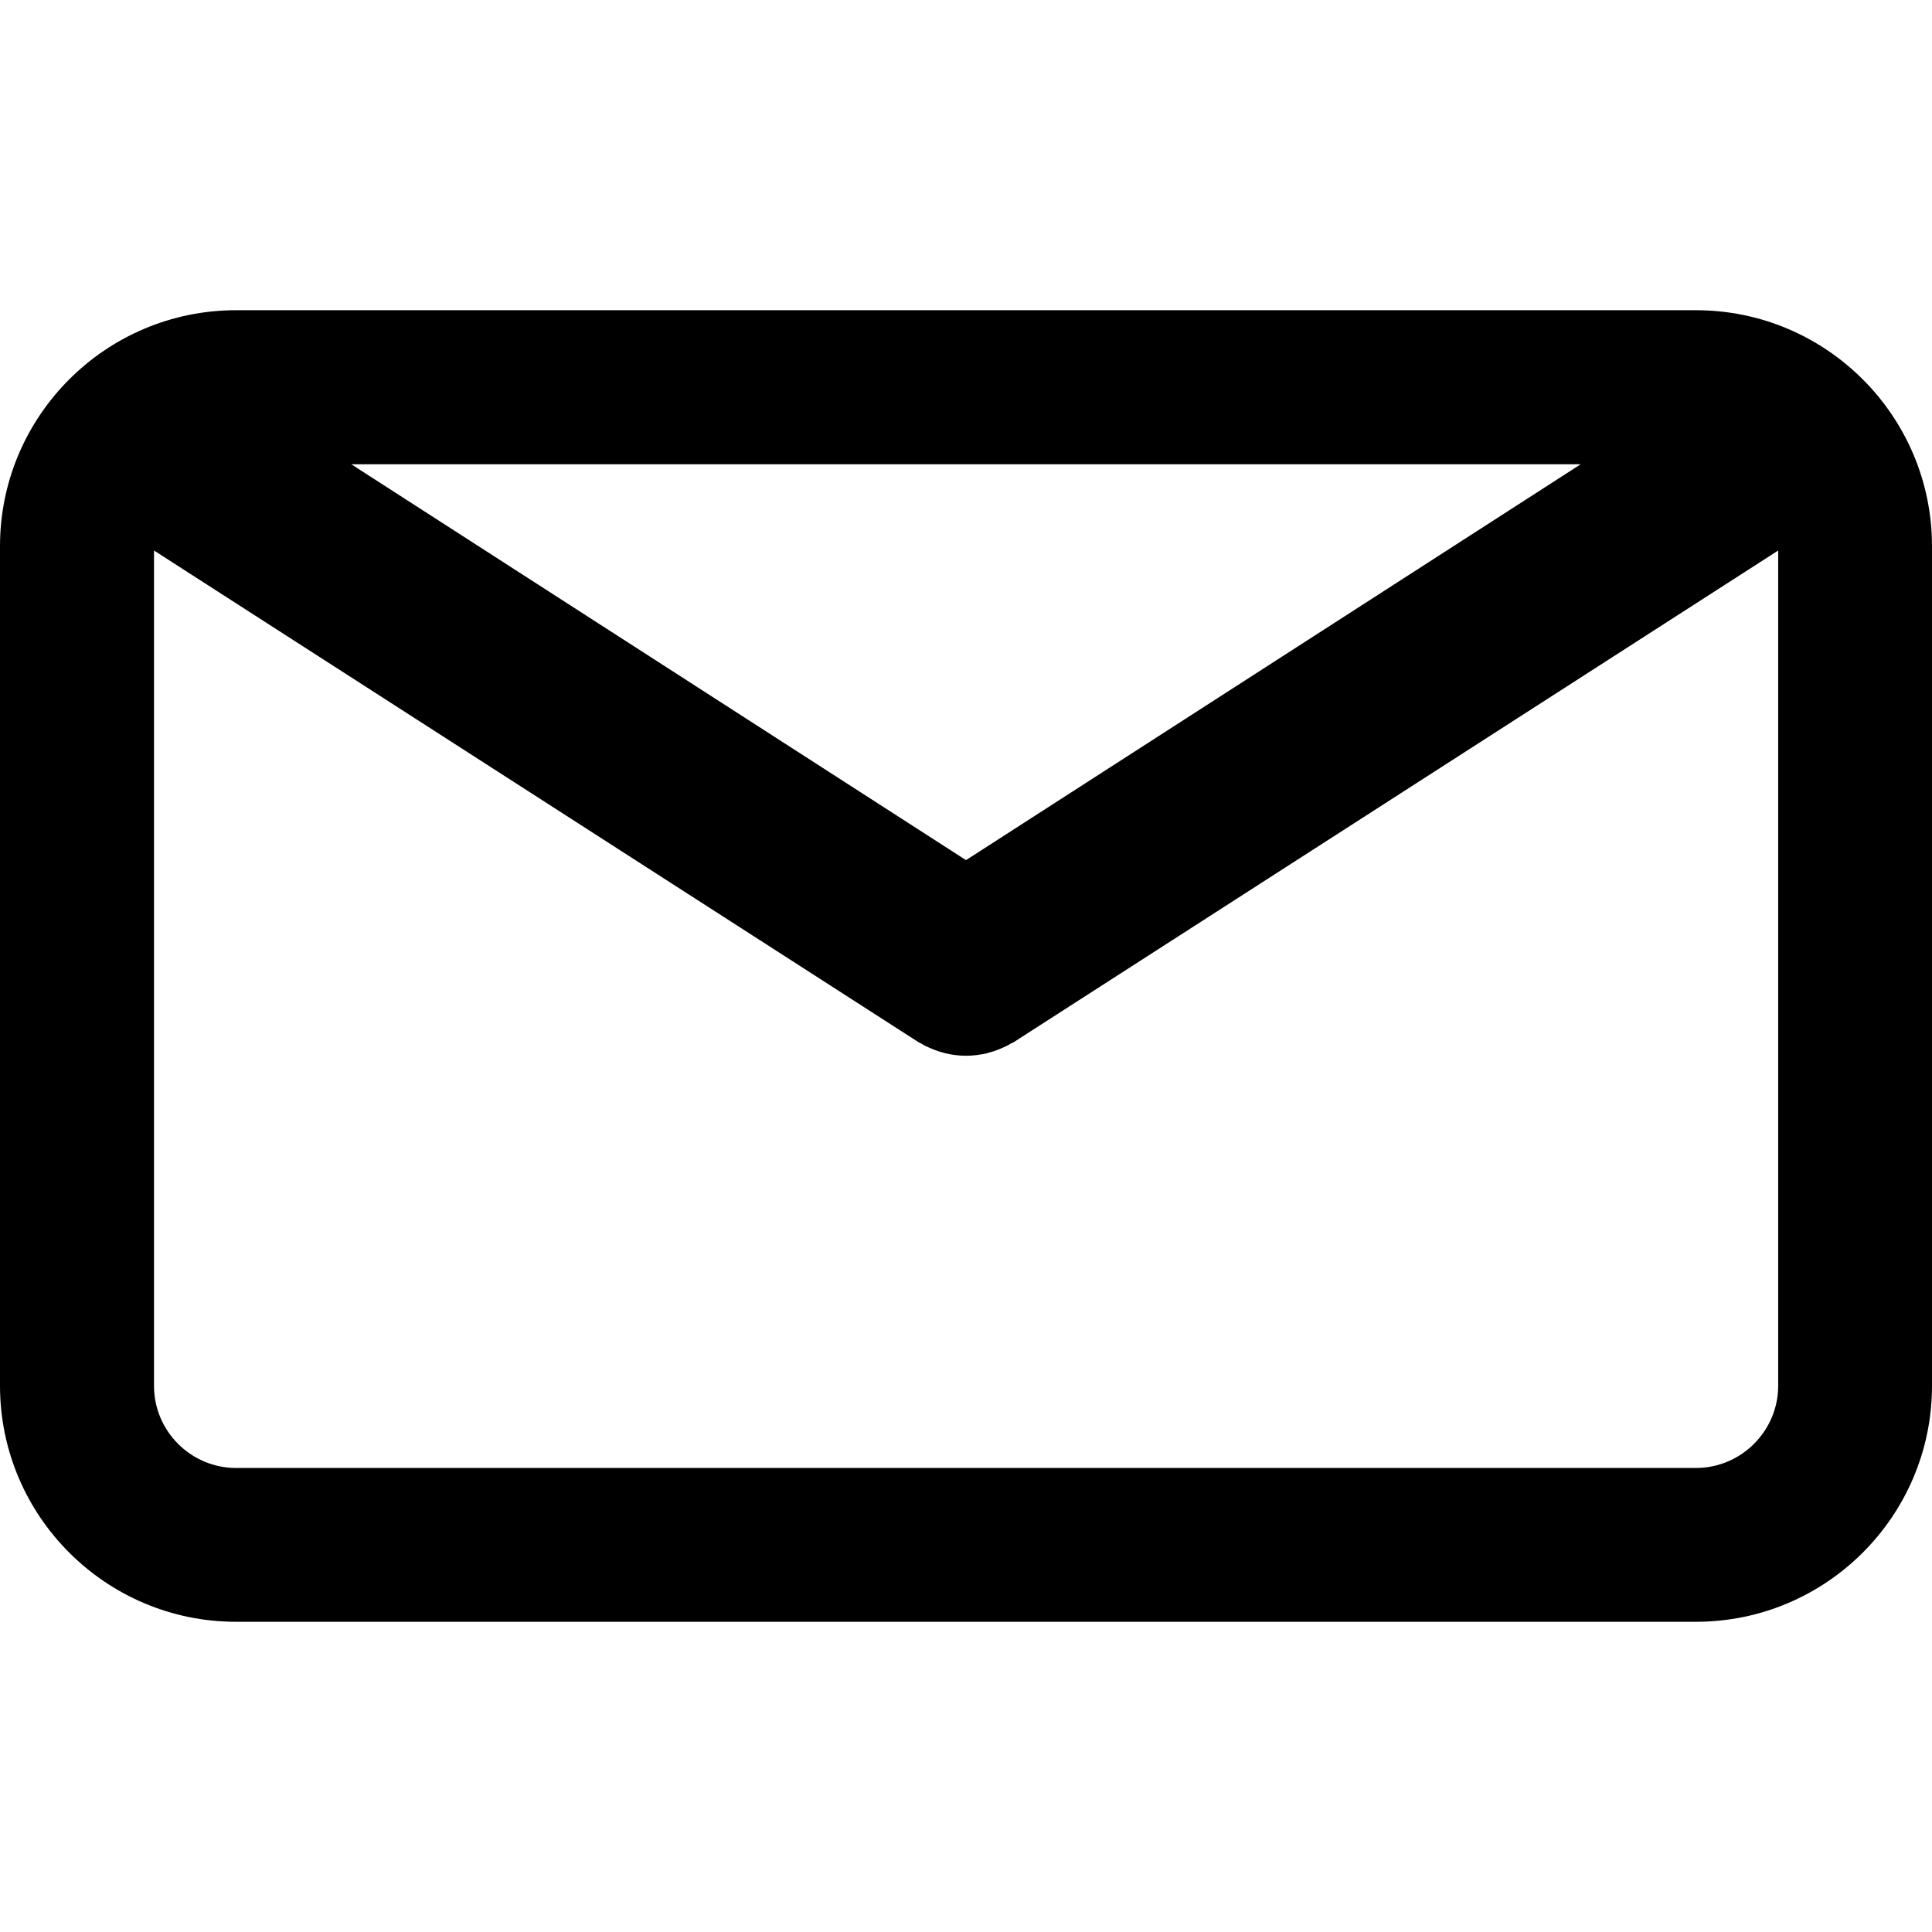 <svg xmlns="http://www.w3.org/2000/svg" xmlns:xlink="http://www.w3.org/1999/xlink" width="52" zoomAndPan="magnify" viewBox="0 0 39 39" height="52" preserveAspectRatio="xMidYMid meet" version="1.0"><path fill="#000000" d="M 34.234 6.262 L 4.766 6.262 C 2.137 6.262 0 8.398 0 11.027 L 0 27.973 C 0 30.602 2.137 32.738 4.766 32.738 L 34.234 32.738 C 36.863 32.738 39 30.602 39 27.973 L 39 11.027 C 39 8.398 36.863 6.262 34.234 6.262 Z M 31.91 9.371 L 19.5 17.363 L 7.09 9.371 Z M 34.234 29.633 L 4.766 29.633 C 3.852 29.633 3.109 28.887 3.109 27.977 L 3.109 11.113 L 18.543 21.039 C 18.562 21.051 18.586 21.059 18.605 21.07 C 18.629 21.086 18.652 21.098 18.672 21.109 C 18.793 21.168 18.918 21.219 19.043 21.25 C 19.055 21.254 19.066 21.258 19.082 21.262 C 19.219 21.293 19.359 21.312 19.5 21.312 C 19.5 21.312 19.5 21.312 19.504 21.312 C 19.641 21.312 19.781 21.293 19.922 21.262 C 19.934 21.258 19.945 21.254 19.957 21.25 C 20.086 21.219 20.207 21.168 20.328 21.109 C 20.352 21.098 20.375 21.086 20.395 21.07 C 20.418 21.059 20.438 21.051 20.461 21.039 L 35.895 11.113 L 35.895 27.973 C 35.895 28.887 35.148 29.633 34.234 29.633 Z M 34.234 29.633 " fill-opacity="1" fill-rule="nonzero"/></svg>